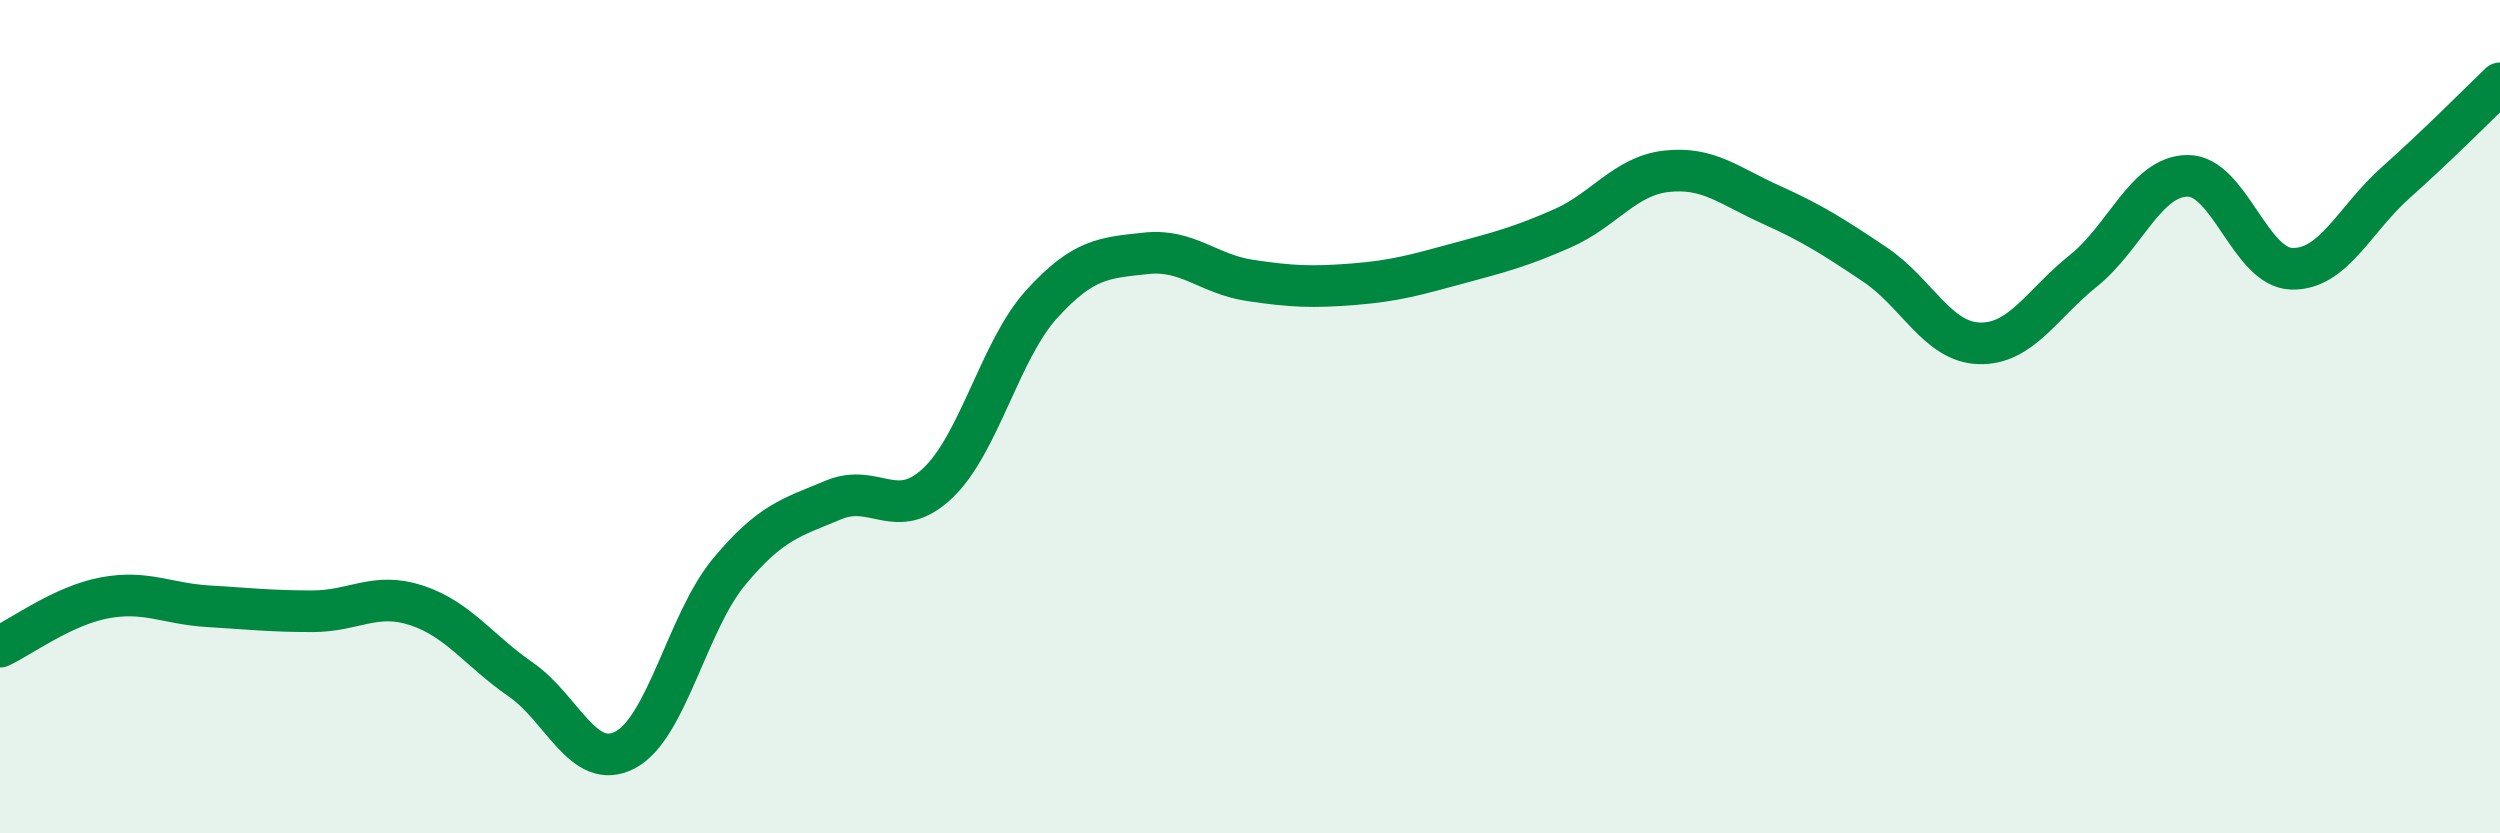 
    <svg width="60" height="20" viewBox="0 0 60 20" xmlns="http://www.w3.org/2000/svg">
      <path
        d="M 0,15.52 C 0.5,15.29 1.5,14.54 2.5,14.35 C 3.5,14.16 4,14.49 5,14.55 C 6,14.61 6.5,14.67 7.5,14.67 C 8.5,14.67 9,14.2 10,14.53 C 11,14.86 11.5,15.62 12.5,16.31 C 13.5,17 14,18.52 15,18 C 16,17.48 16.5,14.92 17.5,13.72 C 18.5,12.52 19,12.42 20,12 C 21,11.58 21.5,12.54 22.5,11.6 C 23.5,10.66 24,8.4 25,7.3 C 26,6.2 26.5,6.19 27.5,6.08 C 28.5,5.97 29,6.58 30,6.73 C 31,6.88 31.5,6.9 32.5,6.82 C 33.5,6.74 34,6.59 35,6.32 C 36,6.05 36.5,5.92 37.5,5.48 C 38.5,5.04 39,4.22 40,4.11 C 41,4 41.5,4.46 42.5,4.91 C 43.5,5.36 44,5.68 45,6.35 C 46,7.02 46.5,8.21 47.5,8.24 C 48.5,8.27 49,7.3 50,6.5 C 51,5.7 51.5,4.23 52.5,4.22 C 53.5,4.21 54,6.42 55,6.45 C 56,6.48 56.5,5.27 57.5,4.38 C 58.5,3.49 59.5,2.48 60,2L60 20L0 20Z"
        fill="#008740"
        opacity="0.1"
        stroke-linecap="round"
        stroke-linejoin="round"
      />
      <path
        d="M 0,15.52 C 0.5,15.29 1.5,14.54 2.5,14.35 C 3.5,14.16 4,14.49 5,14.55 C 6,14.61 6.5,14.67 7.5,14.67 C 8.5,14.67 9,14.2 10,14.53 C 11,14.86 11.5,15.62 12.5,16.31 C 13.5,17 14,18.52 15,18 C 16,17.48 16.5,14.92 17.5,13.72 C 18.5,12.52 19,12.42 20,12 C 21,11.58 21.5,12.54 22.5,11.6 C 23.5,10.66 24,8.4 25,7.3 C 26,6.2 26.5,6.19 27.5,6.08 C 28.5,5.97 29,6.58 30,6.73 C 31,6.88 31.5,6.9 32.5,6.82 C 33.5,6.74 34,6.59 35,6.32 C 36,6.05 36.5,5.92 37.5,5.48 C 38.5,5.04 39,4.22 40,4.11 C 41,4 41.5,4.46 42.5,4.91 C 43.5,5.36 44,5.68 45,6.35 C 46,7.02 46.5,8.21 47.5,8.24 C 48.5,8.27 49,7.3 50,6.5 C 51,5.7 51.5,4.23 52.5,4.22 C 53.5,4.21 54,6.42 55,6.45 C 56,6.48 56.5,5.27 57.5,4.38 C 58.5,3.49 59.5,2.48 60,2"
        stroke="#008740"
        stroke-width="1"
        fill="none"
        stroke-linecap="round"
        stroke-linejoin="round"
      />
    </svg>
  